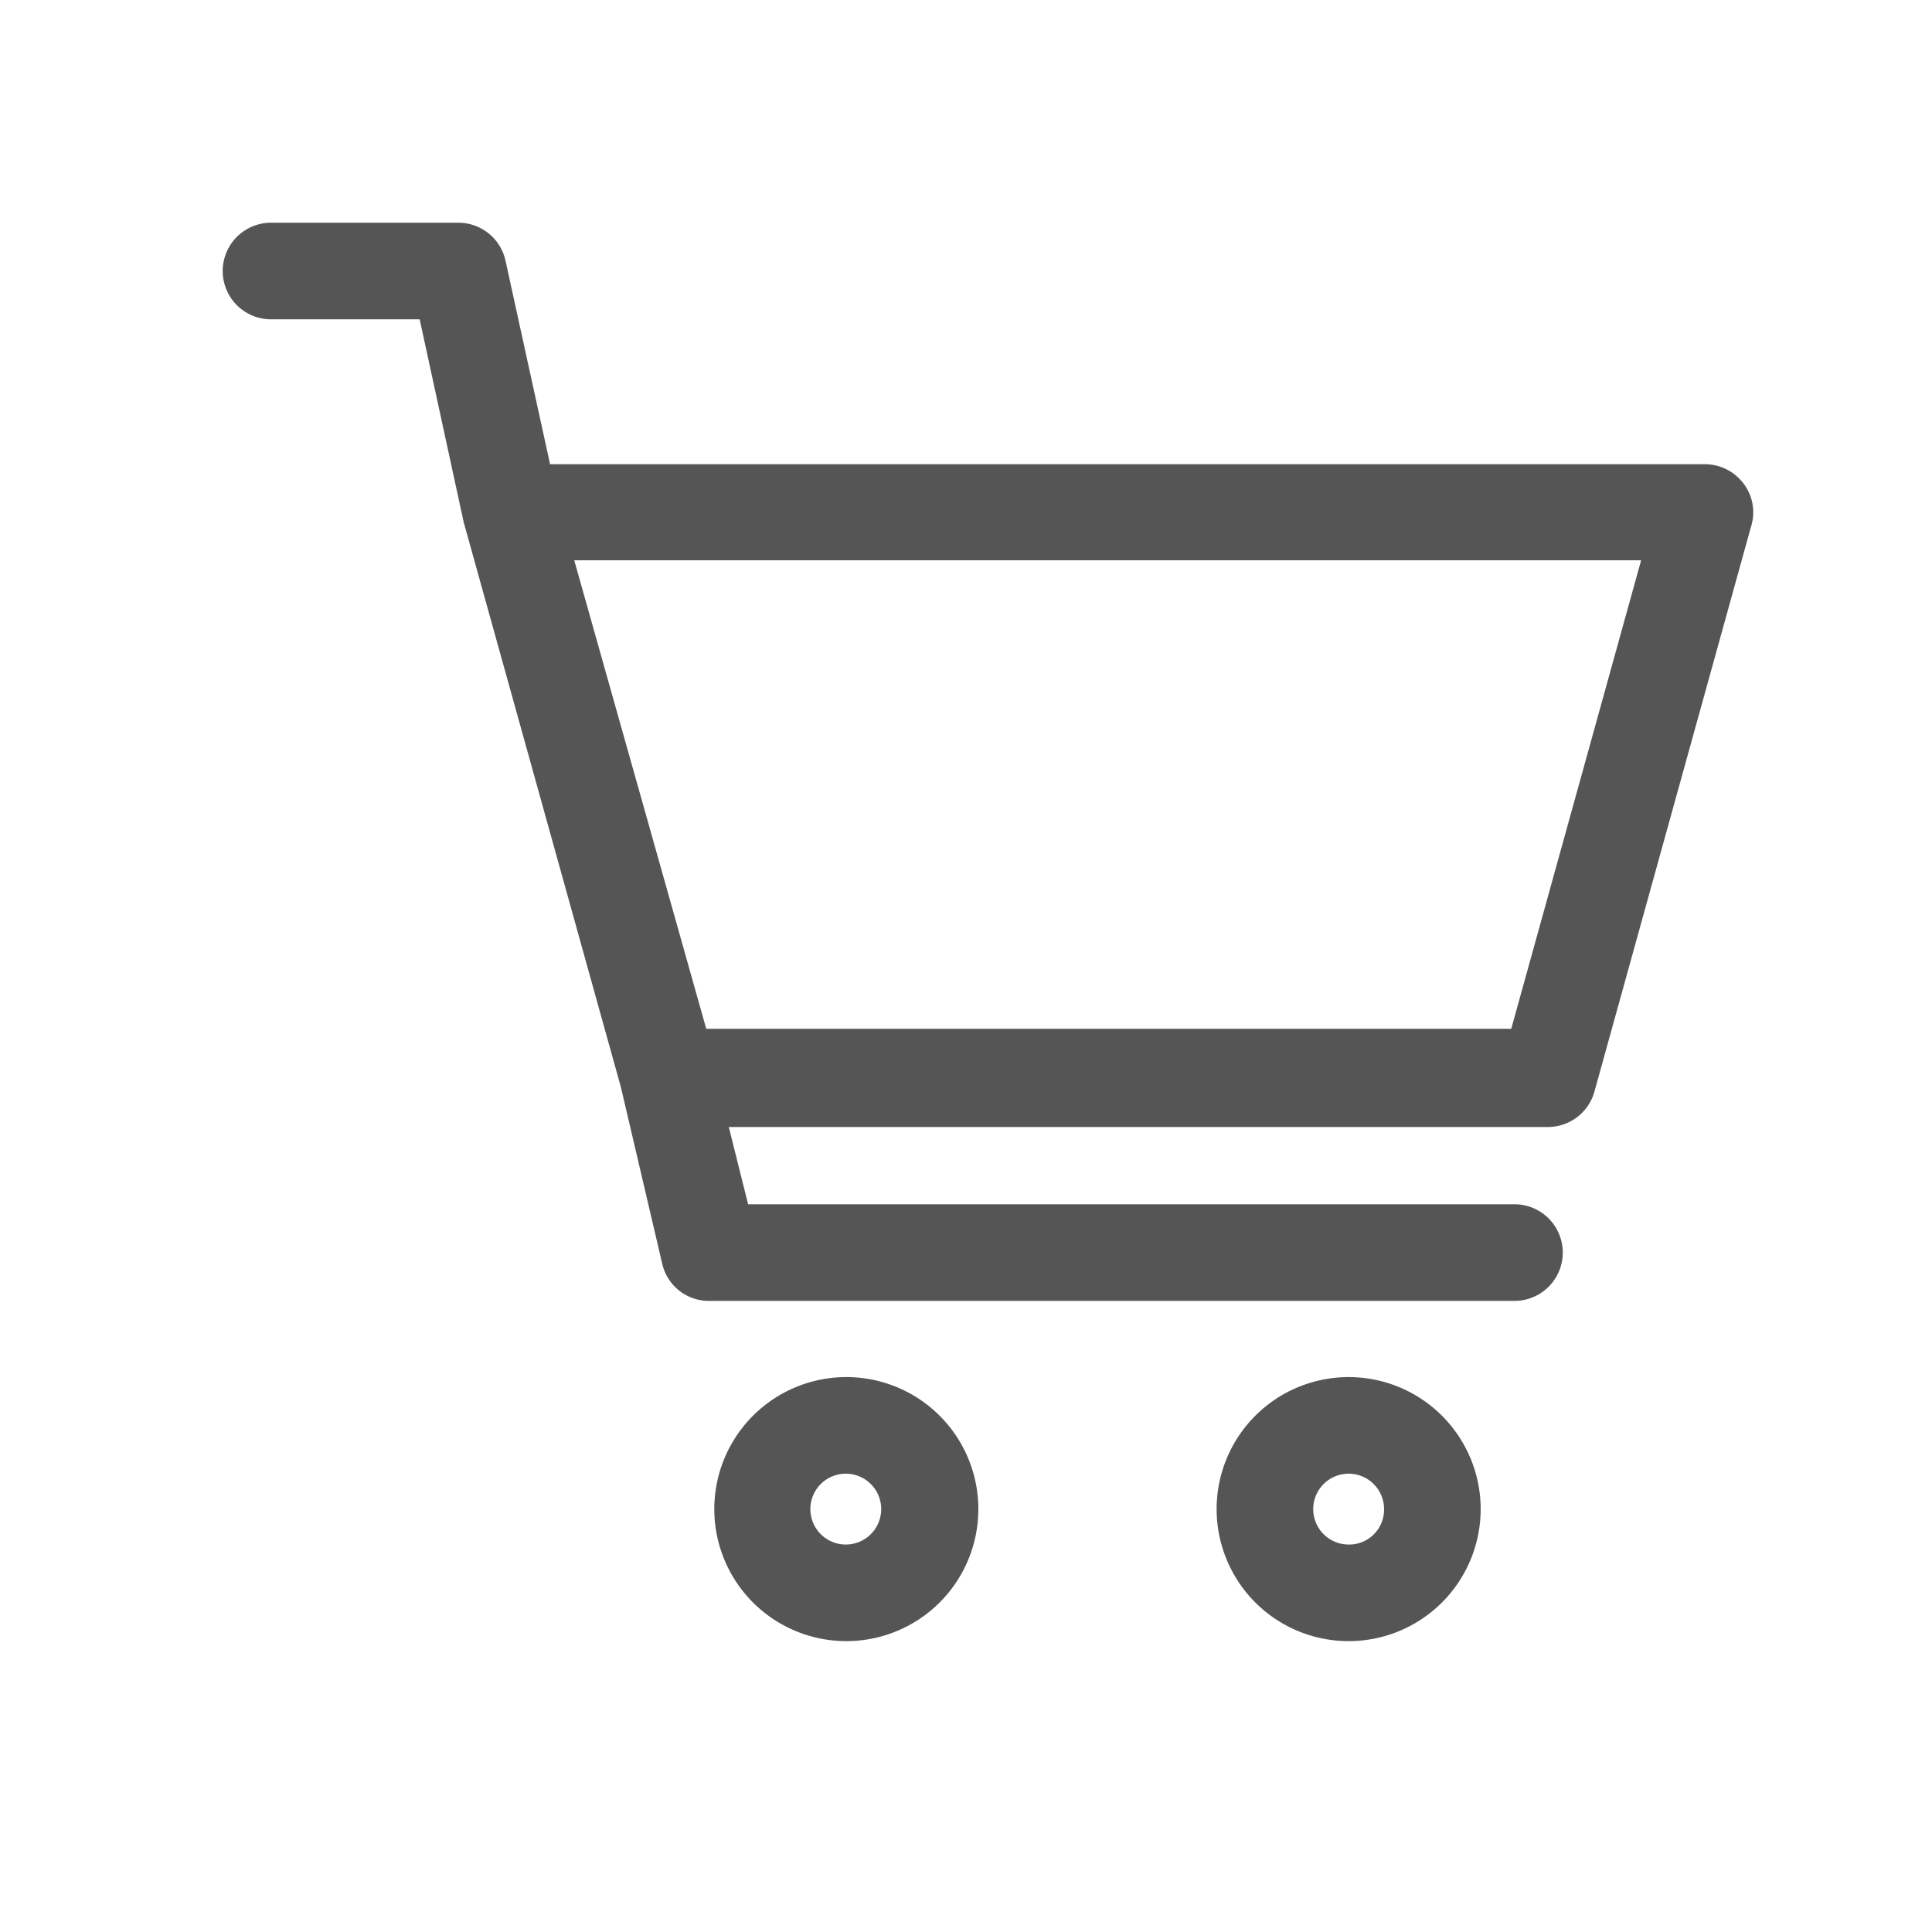 <svg xmlns="http://www.w3.org/2000/svg" xmlns:xlink="http://www.w3.org/1999/xlink" viewBox="0 0 36 36"><defs><style>.cls-1{fill:none;}.cls-2{clip-path:url(#clip-path);}.cls-3{opacity:0.2;}.cls-4{clip-path:url(#clip-path-4);}.cls-5{fill:#555;}</style><clipPath id="clip-path"><rect class="cls-1" width="36" height="36"/></clipPath><clipPath id="clip-path-4"><rect class="cls-1" x="4.15" y="4.15" width="28.51" height="26.43"/></clipPath></defs><g id="레이어_2" data-name="레이어 2"><g id="Layer_1" data-name="Layer 1"><g id="그룹_300" data-name="그룹 300"><g class="cls-2"><g id="그룹_299" data-name="그룹 299"><g id="그룹_298" data-name="그룹 298"><g class="cls-2"><g id="그룹_297" data-name="그룹 297"><g id="그룹_296" data-name="그룹 296" class="cls-3"><g id="그룹_295" data-name="그룹 295"><g class="cls-2"><g id="그룹_294" data-name="그룹 294"><rect id="사각형_117" data-name="사각형 117" class="cls-1" width="36" height="36"/></g></g></g></g></g></g></g></g></g></g><g id="그룹_293" data-name="그룹 293"><g class="cls-4"><g id="그룹_292" data-name="그룹 292"><path id="패스_162" data-name="패스 162" class="cls-5" d="M32.48,9a.9.9,0,0,0-.71-.35H10.25L9.42,4.86a.9.9,0,0,0-.88-.71H5.05a.9.9,0,0,0,0,1.8H7.82l.82,3.78v0l2.93,10.53.77,3.29a.89.89,0,0,0,.88.69h15a.9.9,0,1,0,0-1.8H13.94L13.58,21H28.84a.9.9,0,0,0,.87-.66L32.64,9.77A.88.88,0,0,0,32.48,9M28.16,19.17h-15L10.7,10.44H30.58Z"/><path id="패스_163" data-name="패스 163" class="cls-5" d="M15.76,25.66a2.46,2.46,0,1,0,2.47,2.46,2.46,2.46,0,0,0-2.47-2.46m0,3.12a.66.66,0,0,1,0-1.32.66.66,0,1,1,0,1.32"/><path id="패스_164" data-name="패스 164" class="cls-5" d="M25.13,25.66a2.46,2.46,0,1,0,2.46,2.46h0a2.46,2.46,0,0,0-2.46-2.46m0,3.12a.66.66,0,1,1,.66-.66h0a.65.65,0,0,1-.66.66"/></g></g></g></g></g></svg>
